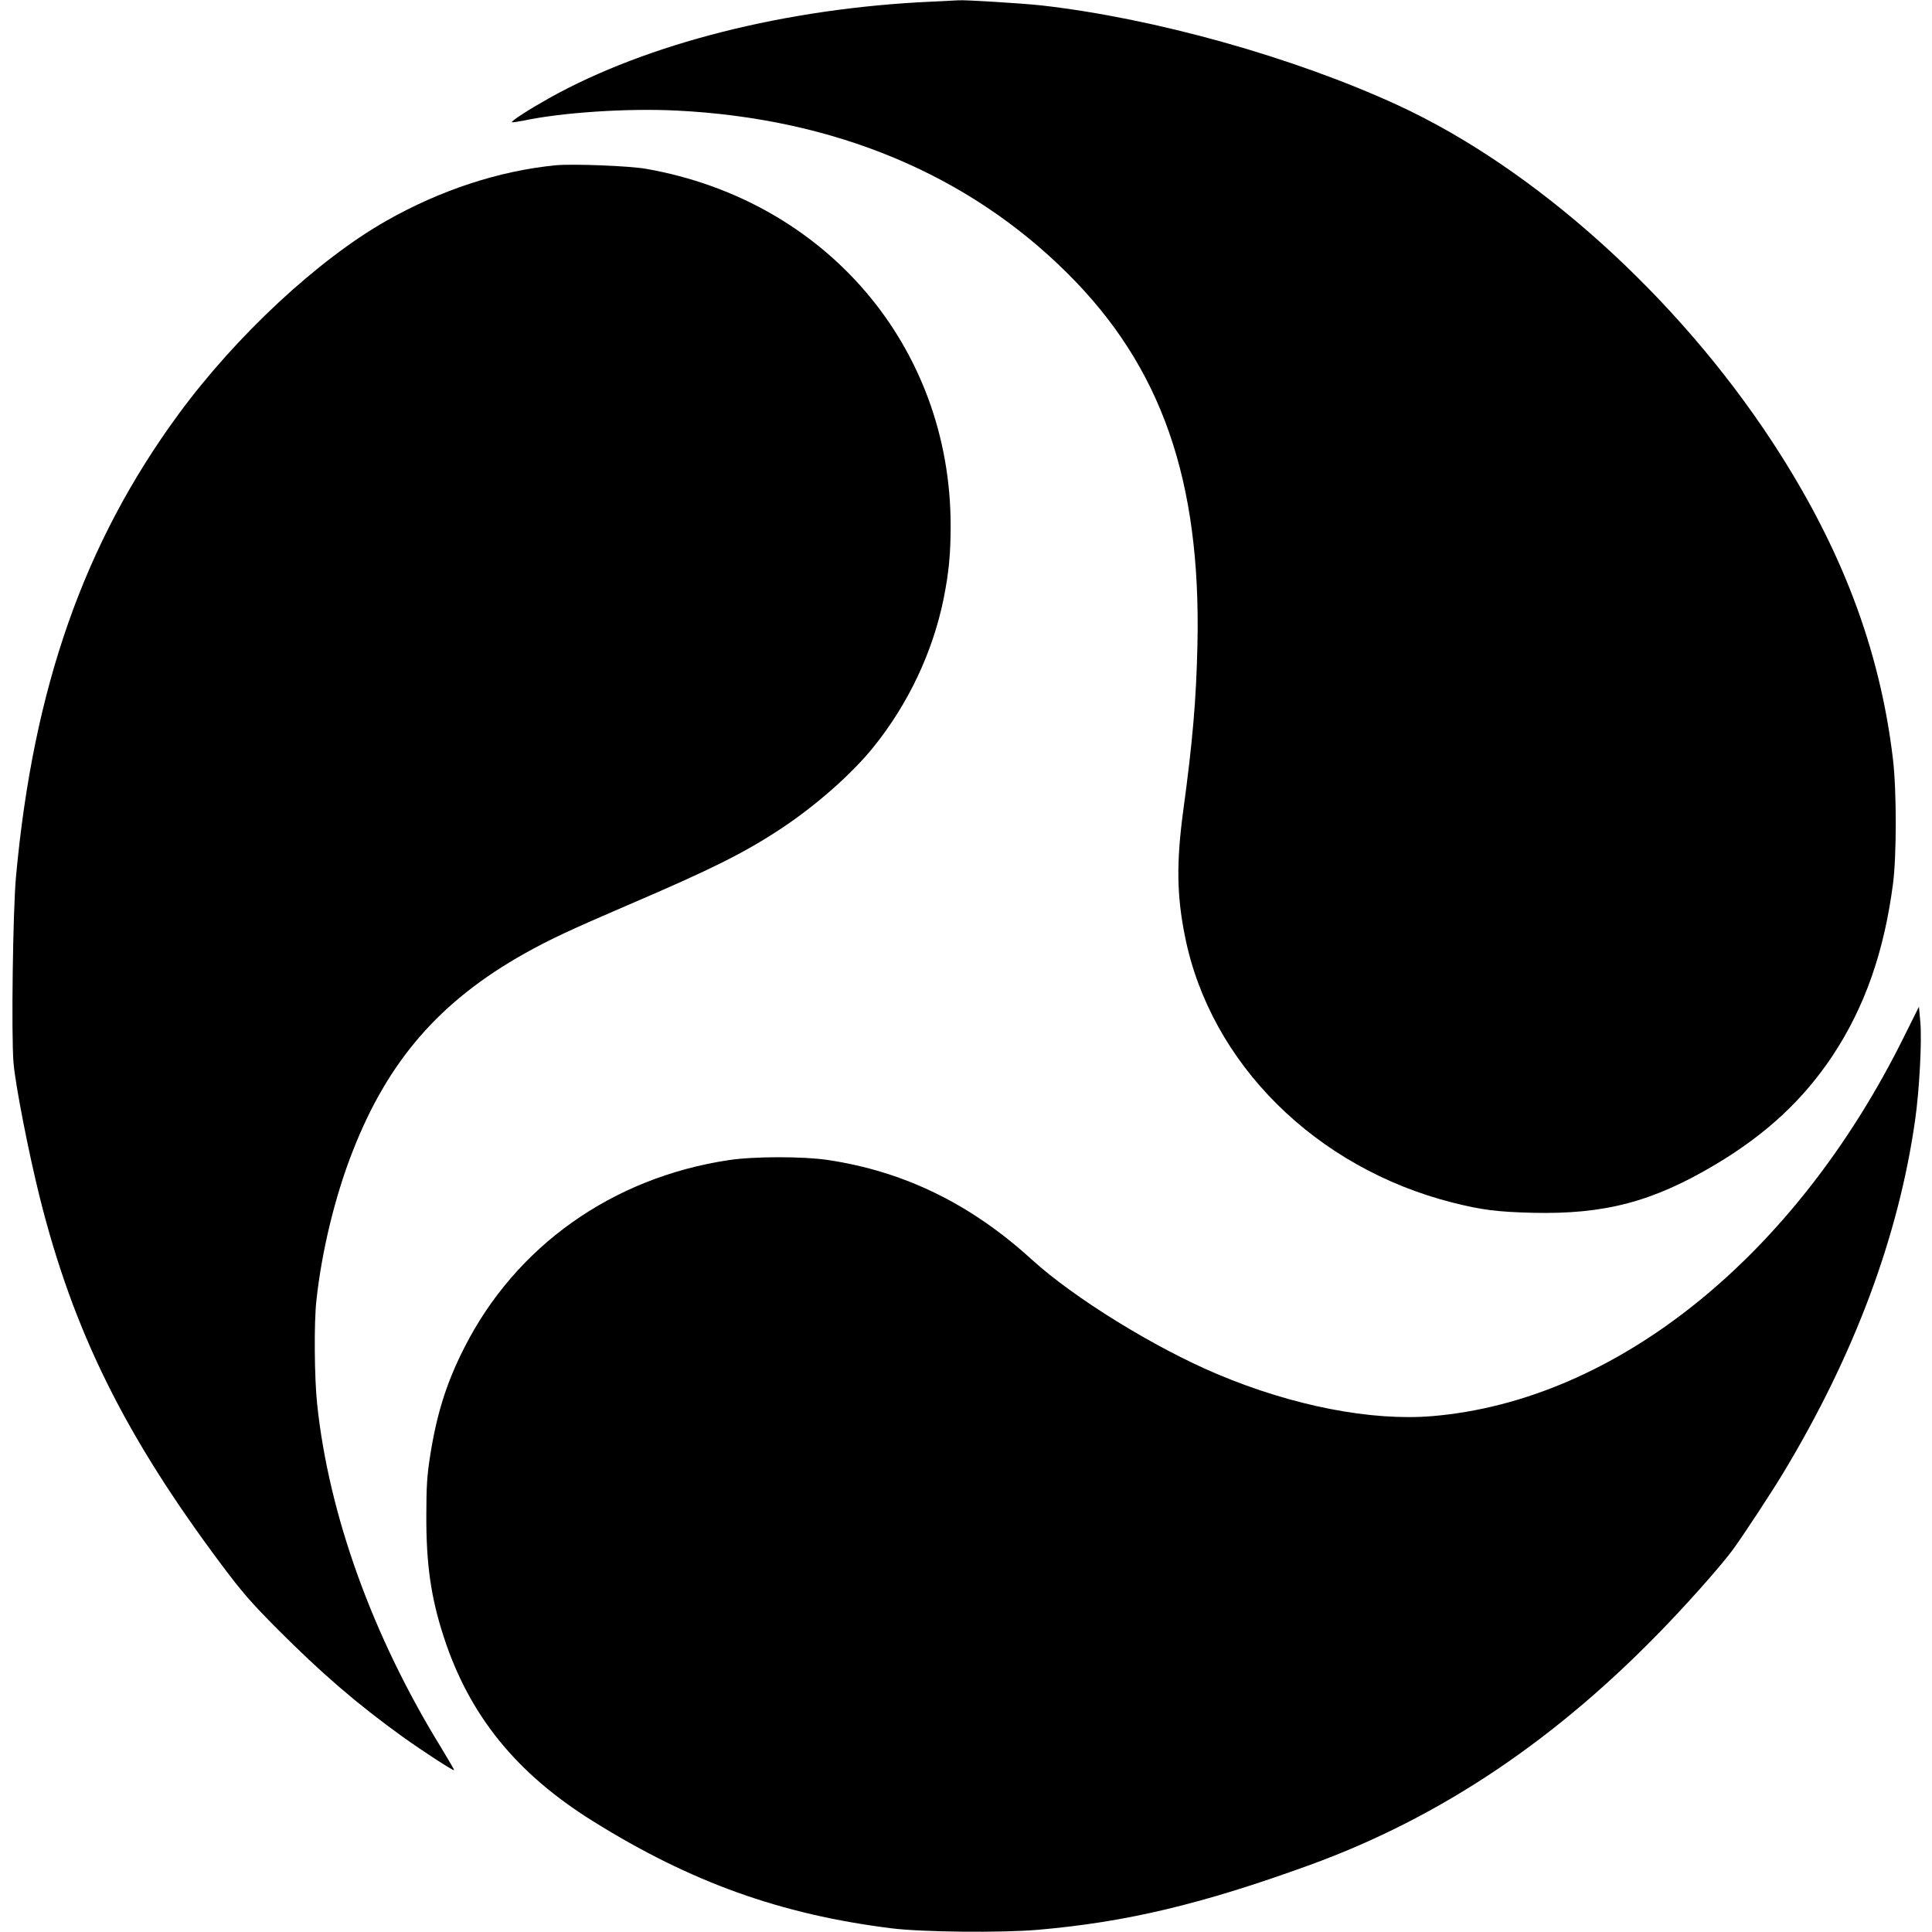 <?xml version="1.0" standalone="no"?>
<!DOCTYPE svg PUBLIC "-//W3C//DTD SVG 20010904//EN"
 "http://www.w3.org/TR/2001/REC-SVG-20010904/DTD/svg10.dtd">
<svg version="1.0" xmlns="http://www.w3.org/2000/svg"
 width="1258pt" height="1258pt" viewBox="0 0 1258 1258"
 preserveAspectRatio="xMidYMid meet">
<g transform="translate(0,1258) scale(0.1,-0.1)"
fill="#000000" stroke="none">
<path d="M6060 12569 c-941 -43 -1848 -272 -2486 -629 -135 -76 -248 -149
-241 -156 2 -2 37 3 78 11 250 53 678 81 995 65 1026 -51 1895 -413 2545
-1060 612 -608 870 -1347 846 -2420 -8 -356 -31 -627 -92 -1075 -46 -341 -43
-556 11 -823 165 -826 852 -1508 1744 -1733 191 -48 289 -60 520 -66 469 -11
783 72 1191 315 330 197 572 422 763 710 208 315 334 673 392 1117 24 183 24
605 0 810 -85 719 -337 1382 -784 2065 -623 952 -1549 1784 -2440 2195 -682
314 -1588 567 -2323 650 -121 13 -500 37 -539 33 -8 0 -89 -4 -180 -9z"/>
<path d="M3620 11504 c-369 -36 -751 -161 -1105 -362 -446 -254 -977 -748
-1351 -1257 -616 -839 -947 -1780 -1060 -3015 -20 -219 -31 -1029 -16 -1210
12 -145 99 -589 171 -877 219 -875 554 -1550 1183 -2391 135 -180 191 -245
366 -421 282 -283 514 -484 814 -700 136 -97 329 -223 335 -217 2 1 -37 68
-85 147 -445 723 -731 1514 -807 2237 -18 169 -21 529 -5 672 34 320 121 679
235 970 231 593 568 981 1122 1292 167 93 291 151 672 315 544 233 753 337
996 497 227 150 461 356 602 531 227 281 386 618 457 965 34 171 46 291 46
477 0 1167 -813 2119 -1985 2324 -108 19 -474 33 -585 23z"/>
<path d="M12398 5830 c-709 -1433 -1876 -2371 -3073 -2471 -397 -33 -908 67
-1395 272 -412 173 -936 497 -1210 746 -399 364 -831 575 -1330 650 -160 24
-482 24 -645 -1 -758 -114 -1387 -560 -1722 -1222 -117 -230 -181 -435 -224
-715 -18 -117 -23 -189 -23 -379 -1 -316 30 -532 113 -787 166 -512 473 -891
973 -1202 636 -397 1222 -607 1943 -697 202 -25 712 -30 950 -10 579 50 1070
167 1770 421 862 313 1626 828 2342 1580 163 171 344 377 413 470 63 85 253
374 332 505 463 769 750 1538 858 2296 28 197 45 516 34 639 l-9 100 -97 -195z"/>
</g>
</svg>
